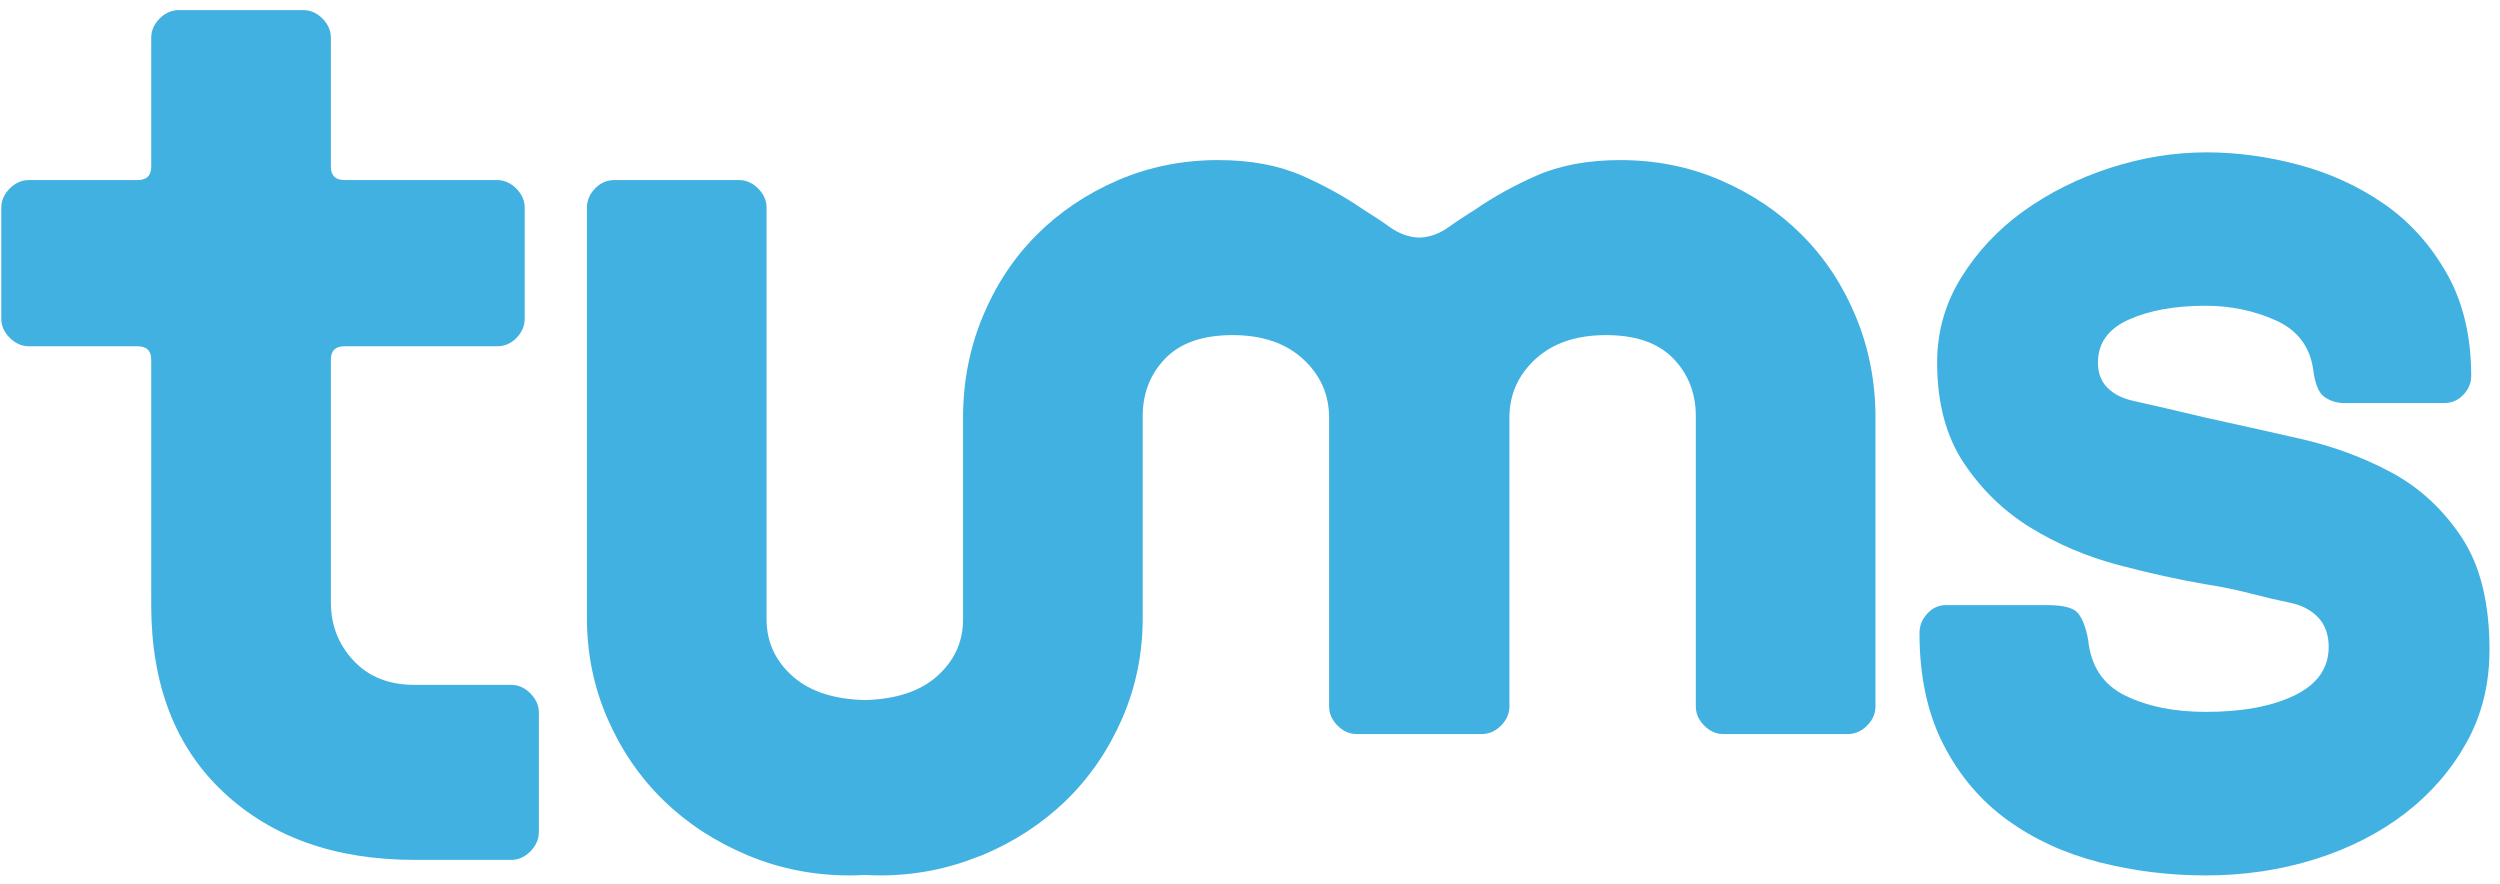 <?xml version="1.0" encoding="UTF-8" standalone="no"?>
<!DOCTYPE svg PUBLIC "-//W3C//DTD SVG 1.1//EN" "http://www.w3.org/Graphics/SVG/1.1/DTD/svg11.dtd">
<svg width="100%" height="100%" viewBox="0 0 116 41" version="1.1" xmlns="http://www.w3.org/2000/svg" xmlns:xlink="http://www.w3.org/1999/xlink" xml:space="preserve" xmlns:serif="http://www.serif.com/" style="fill-rule:evenodd;clip-rule:evenodd;stroke-linejoin:round;stroke-miterlimit:2;">
    <g transform="matrix(1,0,0,1,-100,-52)">
        <g transform="matrix(0.9,0,0,4.346,-260,13)">
            <g transform="matrix(0.333,0,0,0.069,323.985,-5.424)">
                <g transform="matrix(1,0,0,1,525.451,269.756)">
                    <path d="M0,36.844C0,35.724 0.406,34.726 1.214,33.85C2.024,32.976 2.968,32.538 4.048,32.538L19.836,32.538C22.33,32.538 23.916,32.974 24.594,33.844C25.266,34.718 25.772,36.058 26.11,37.872C26.516,41.982 28.438,44.876 31.878,46.548C35.32,48.222 39.47,49.058 44.328,49.058C49.996,49.058 54.584,48.204 58.09,46.494C61.598,44.788 63.354,42.29 63.354,39.008C63.354,37.124 62.814,35.606 61.736,34.458C60.658,33.306 59.192,32.54 57.336,32.164C55.482,31.786 53.436,31.308 51.202,30.726C48.97,30.148 46.686,29.678 44.352,29.322C40.154,28.608 35.624,27.608 30.766,26.322C25.908,25.034 21.406,23.122 17.254,20.586C13.104,18.048 9.648,14.712 6.882,10.576C4.114,6.438 2.732,1.242 2.732,-5.014C2.732,-9.768 3.98,-14.154 6.476,-18.172C8.972,-22.192 12.194,-25.618 16.142,-28.448C20.09,-31.278 24.54,-33.5 29.5,-35.108C34.46,-36.716 39.434,-37.518 44.428,-37.518C49.152,-37.518 53.926,-36.872 58.75,-35.58C63.572,-34.286 67.958,-32.278 71.906,-29.552C75.852,-26.828 79.092,-23.244 81.62,-18.808C84.15,-14.37 85.416,-9.076 85.416,-2.928C85.416,-1.834 85.01,-0.86 84.198,-0.008C83.384,0.848 82.404,1.272 81.254,1.272L65.714,1.272C64.63,1.272 63.632,0.964 62.718,0.338C61.802,-0.284 61.212,-1.738 60.94,-4.022C60.4,-7.554 58.452,-10.062 55.102,-11.55C51.748,-13.038 48.142,-13.782 44.286,-13.782C39.544,-13.782 35.582,-13.068 32.4,-11.638C29.218,-10.208 27.628,-7.992 27.628,-4.99C27.628,-3.388 28.112,-2.096 29.078,-1.122C30.044,-0.144 31.334,0.528 32.946,0.896C34.558,1.26 36.356,1.67 38.332,2.126C40.31,2.584 42.338,3.06 44.416,3.556C48.974,4.554 53.802,5.628 58.904,6.786C64.002,7.944 68.72,9.686 73.06,12.014C77.398,14.34 81.016,17.672 83.91,22.012C86.804,26.35 88.25,32.164 88.25,39.456C88.25,44.752 87.07,49.524 84.708,53.772C82.346,58.024 79.174,61.684 75.194,64.748C71.212,67.814 66.558,70.182 61.228,71.854C55.898,73.526 50.262,74.362 44.328,74.362C38.66,74.362 33.16,73.682 27.832,72.324C22.5,70.966 17.762,68.788 13.61,65.792C9.462,62.798 6.156,58.894 3.694,54.09C1.23,49.282 0,43.532 0,36.844" style="fill:rgb(65,177,225);fill-rule:nonzero;"/>
                </g>
                <g transform="matrix(1,0,0,1,228.472,293.984)">
                    <path d="M0,-36.026L0,-53.174C0,-54.288 0.436,-55.28 1.312,-56.156C2.188,-57.026 3.186,-57.462 4.306,-57.462L21.112,-57.462C22.512,-57.462 23.214,-58.158 23.214,-59.552L23.214,-79.47C23.214,-80.582 23.646,-81.578 24.516,-82.45C25.384,-83.32 26.374,-83.756 27.484,-83.756L46.756,-83.756C47.868,-83.756 48.856,-83.32 49.724,-82.45C50.592,-81.578 51.028,-80.582 51.028,-79.47L51.028,-59.552C51.028,-58.158 51.724,-57.462 53.124,-57.462L76.734,-57.462C77.85,-57.462 78.848,-57.026 79.724,-56.156C80.598,-55.28 81.036,-54.288 81.036,-53.174L81.036,-36.026C81.036,-34.91 80.616,-33.918 79.776,-33.048C78.936,-32.176 77.924,-31.74 76.734,-31.74L53.124,-31.74C51.724,-31.74 51.028,-31.044 51.028,-29.66L51.028,7.862C51.028,11.396 52.198,14.412 54.542,16.906C56.884,19.402 60.014,20.648 63.93,20.648L78.93,20.648C80.05,20.648 81.044,21.09 81.918,21.97C82.794,22.854 83.232,23.86 83.232,24.986L83.232,43.39C83.232,44.52 82.796,45.526 81.926,46.408C81.052,47.288 80.058,47.73 78.944,47.73L63.992,47.73C51.722,47.73 41.858,44.242 34.402,37.26C26.942,30.282 23.214,20.622 23.214,8.278L23.214,-29.66C23.214,-31.044 22.512,-31.74 21.112,-31.74L4.306,-31.74C3.186,-31.74 2.188,-32.176 1.312,-33.048C0.436,-33.918 0,-34.91 0,-36.026" style="fill:rgb(65,177,225);fill-rule:nonzero;"/>
                </g>
                <g transform="matrix(1,0,0,1,515.613,319.86)">
                    <path d="M0,-62.168C-2.016,-67.046 -4.798,-71.266 -8.342,-74.82C-11.888,-78.376 -16.078,-81.198 -20.91,-83.29C-25.744,-85.382 -30.94,-86.426 -36.5,-86.426C-41.518,-86.426 -45.876,-85.606 -49.57,-83.97C-53.03,-82.436 -56.104,-80.728 -58.83,-78.858C-59.016,-78.73 -59.216,-78.608 -59.398,-78.478C-59.478,-78.424 -59.556,-78.388 -59.636,-78.338C-60.744,-77.636 -61.848,-76.93 -62.902,-76.16C-64.434,-75.044 -66.004,-74.47 -67.606,-74.434C-69.21,-74.47 -70.78,-75.044 -72.312,-76.16C-73.366,-76.93 -74.47,-77.636 -75.578,-78.338C-75.658,-78.388 -75.736,-78.424 -75.816,-78.478C-75.998,-78.608 -76.198,-78.73 -76.384,-78.858C-79.11,-80.728 -82.184,-82.436 -85.642,-83.97C-89.338,-85.606 -93.696,-86.426 -98.714,-86.426C-104.274,-86.426 -109.47,-85.382 -114.302,-83.29C-119.136,-81.198 -123.324,-78.376 -126.872,-74.82C-130.416,-71.266 -133.198,-67.046 -135.214,-62.168C-137.23,-57.288 -138.238,-52.094 -138.238,-46.588L-138.238,-15.372C-138.238,-11.816 -139.63,-8.836 -142.418,-6.43C-145.054,-4.158 -148.754,-2.998 -153.446,-2.874C-158.138,-2.998 -161.84,-4.158 -164.476,-6.43C-167.264,-8.836 -168.656,-11.816 -168.656,-15.372L-168.656,-79.05C-168.656,-80.164 -169.092,-81.158 -169.964,-82.03C-170.836,-82.902 -171.83,-83.338 -172.944,-83.338L-192.184,-83.338C-193.37,-83.338 -194.378,-82.902 -195.216,-82.03C-196.052,-81.158 -196.47,-80.164 -196.47,-79.05L-196.47,-15.58C-196.47,-10.072 -195.408,-4.878 -193.282,-0.002C-191.156,4.88 -188.262,9.096 -184.604,12.652C-180.942,16.206 -176.622,19.03 -171.638,21.122C-166.654,23.212 -161.374,24.258 -155.796,24.258C-154.98,24.258 -154.2,24.23 -153.446,24.182C-152.694,24.23 -151.914,24.258 -151.098,24.258C-145.744,24.258 -140.674,23.268 -135.866,21.342C-135.666,21.262 -135.456,21.206 -135.256,21.122C-130.272,19.03 -125.952,16.206 -122.29,12.652C-118.632,9.096 -115.738,4.88 -113.612,-0.002C-111.486,-4.878 -110.424,-10.072 -110.424,-15.58L-110.424,-46.798C-110.424,-50.352 -109.256,-53.334 -106.922,-55.738C-104.584,-58.142 -101.118,-59.344 -96.518,-59.344C-91.916,-59.344 -88.274,-58.108 -85.59,-55.634C-82.908,-53.158 -81.566,-50.144 -81.566,-46.588L-81.566,-1.9C-81.566,-0.784 -81.13,0.208 -80.26,1.078C-79.386,1.952 -78.392,2.386 -77.278,2.386L-57.934,2.386C-56.822,2.386 -55.828,1.952 -54.954,1.078C-54.084,0.208 -53.648,-0.784 -53.648,-1.9L-53.648,-46.588C-53.648,-50.144 -52.306,-53.158 -49.622,-55.634C-46.94,-58.108 -43.296,-59.344 -38.696,-59.344C-34.094,-59.344 -30.628,-58.142 -28.29,-55.738C-25.958,-53.334 -24.79,-50.352 -24.79,-46.798L-24.79,-1.9C-24.79,-0.784 -24.356,0.208 -23.486,1.078C-22.618,1.952 -21.63,2.386 -20.518,2.386L-1.246,2.386C-0.136,2.386 0.852,1.952 1.722,1.078C2.59,0.208 3.024,-0.784 3.024,-1.9L3.024,-46.588C3.024,-52.094 2.016,-57.288 0,-62.168" style="fill:rgb(65,177,225);fill-rule:nonzero;"/>
                </g>
            </g>
        </g>
    </g>
</svg>
